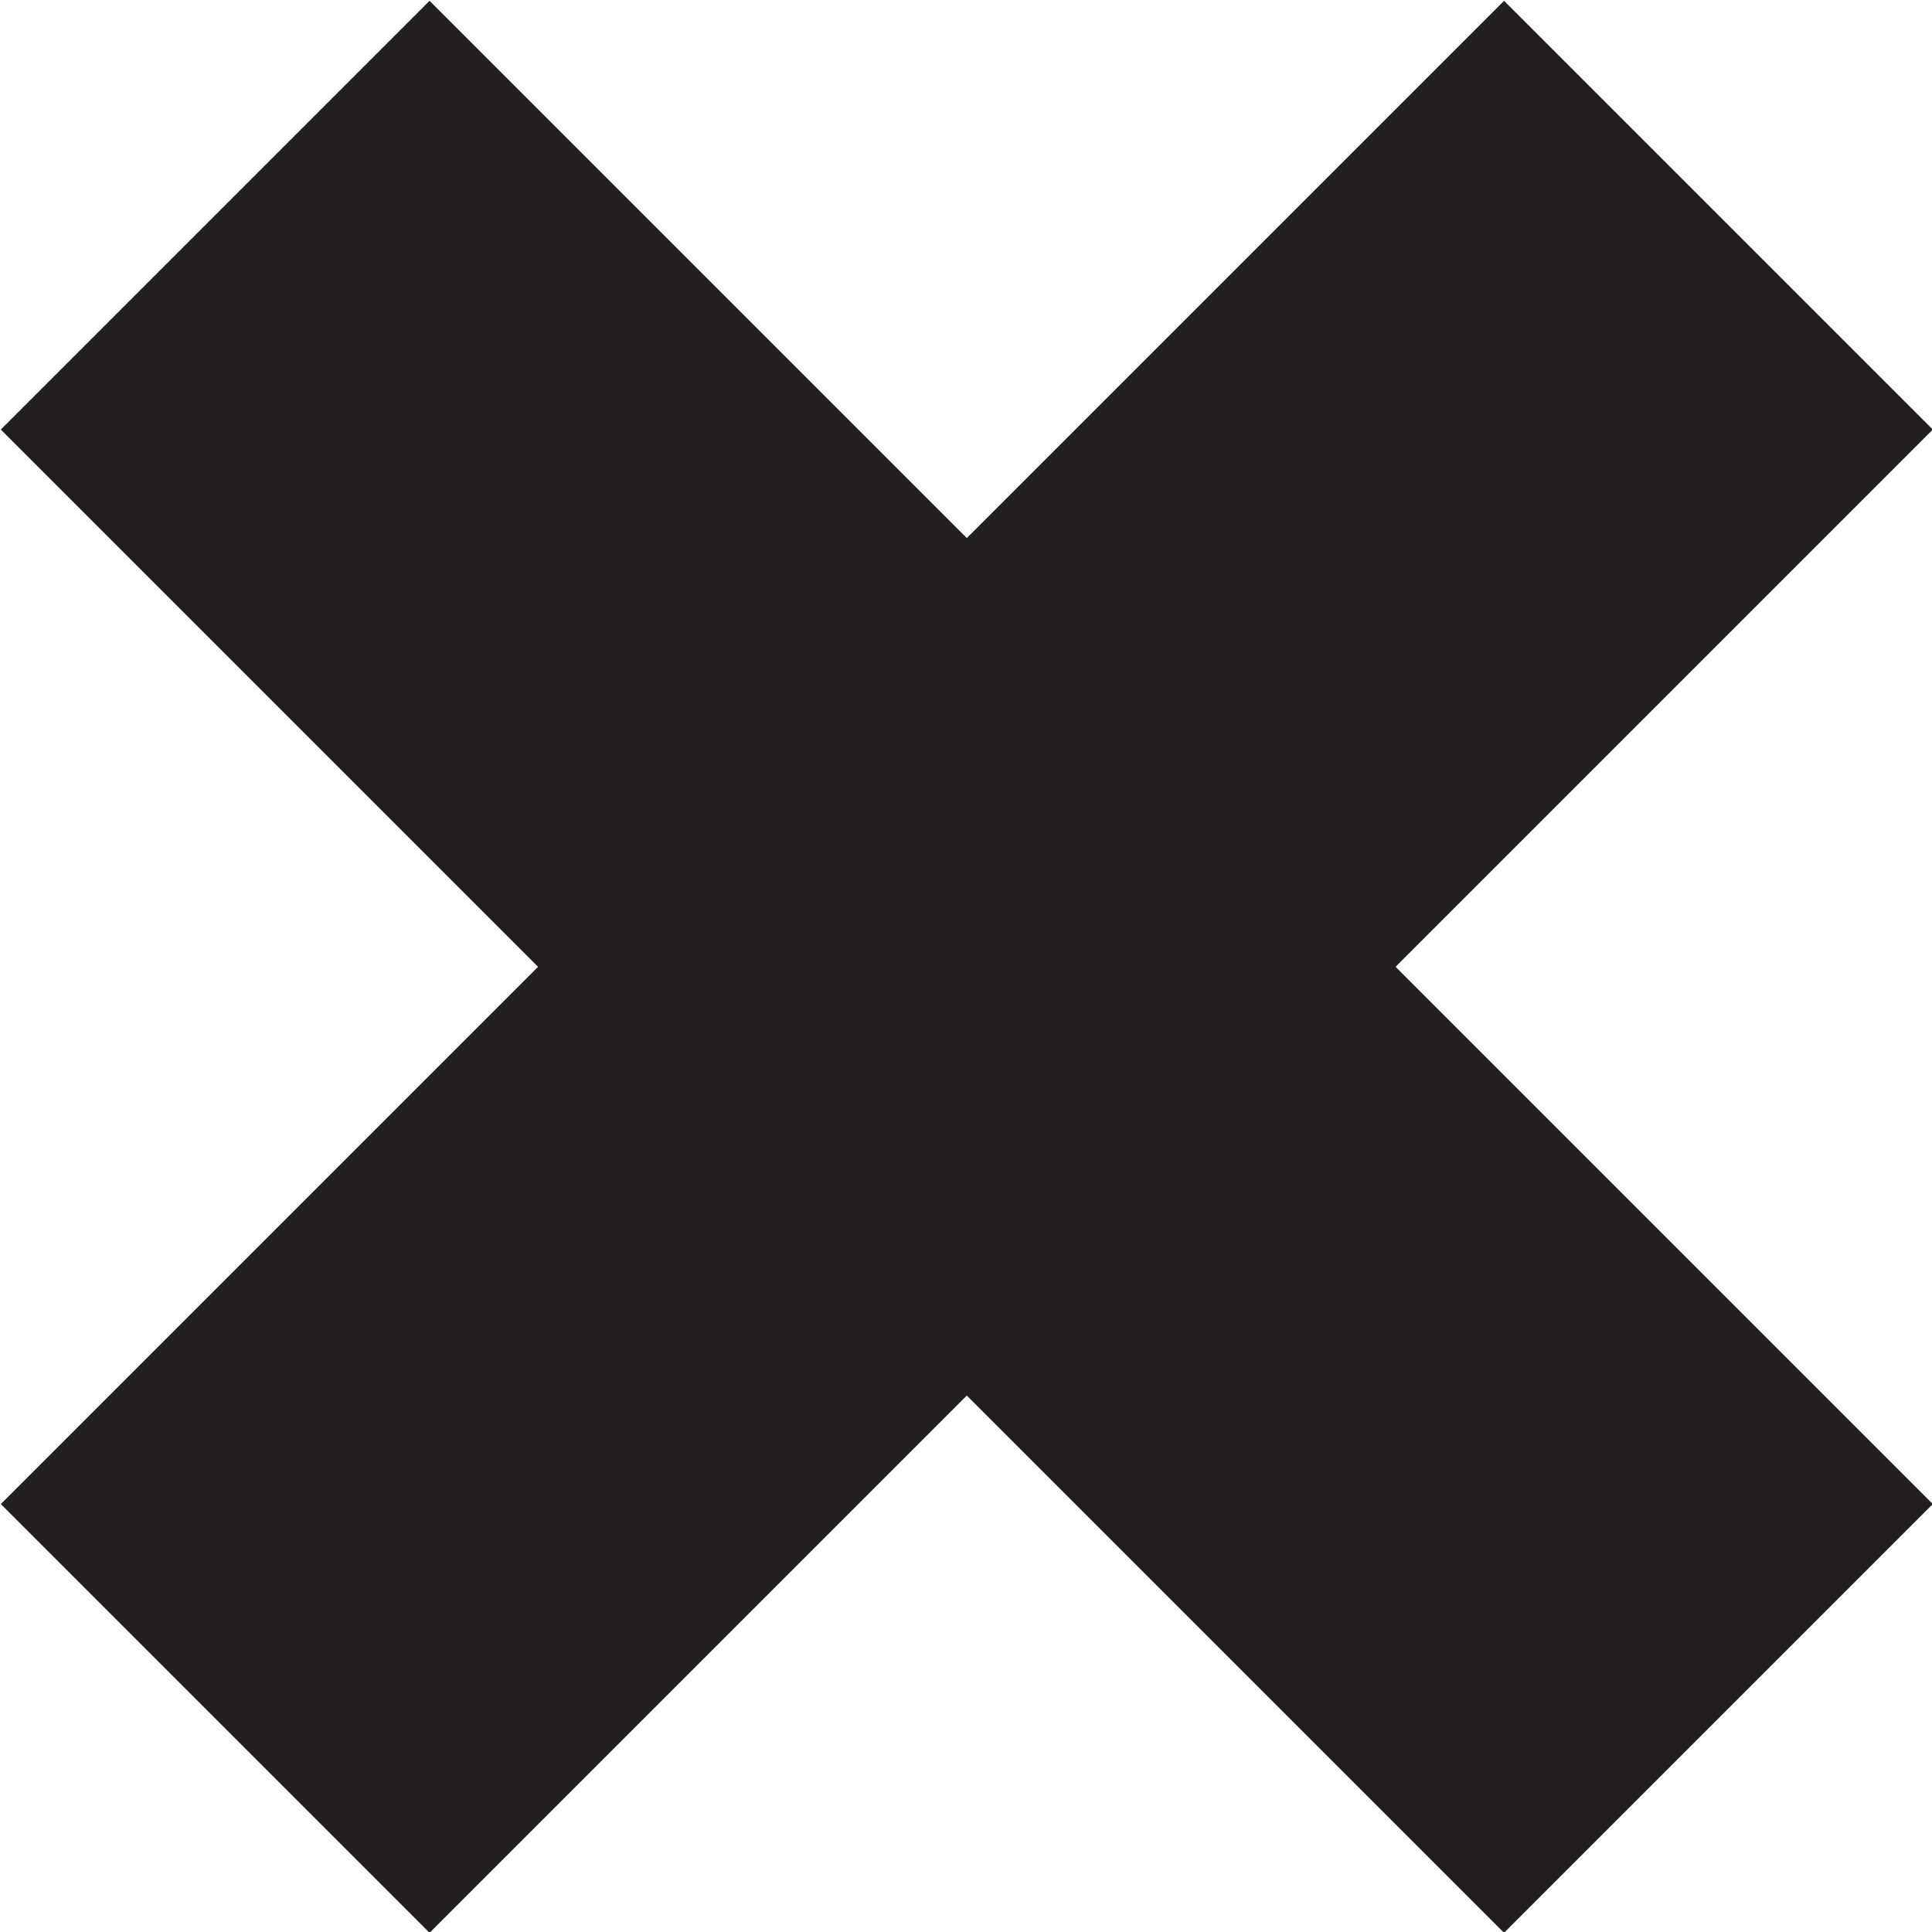 <svg xmlns="http://www.w3.org/2000/svg" viewBox="0 0 11.95 11.95"><title>close-black</title><path fill="#231f20" d="M.005 9.303L9.303.005l2.652 2.652-9.298 9.298z"/><path fill="#231f20" d="M.005 2.657L2.657.005l9.298 9.298-2.652 2.652z"/></svg>